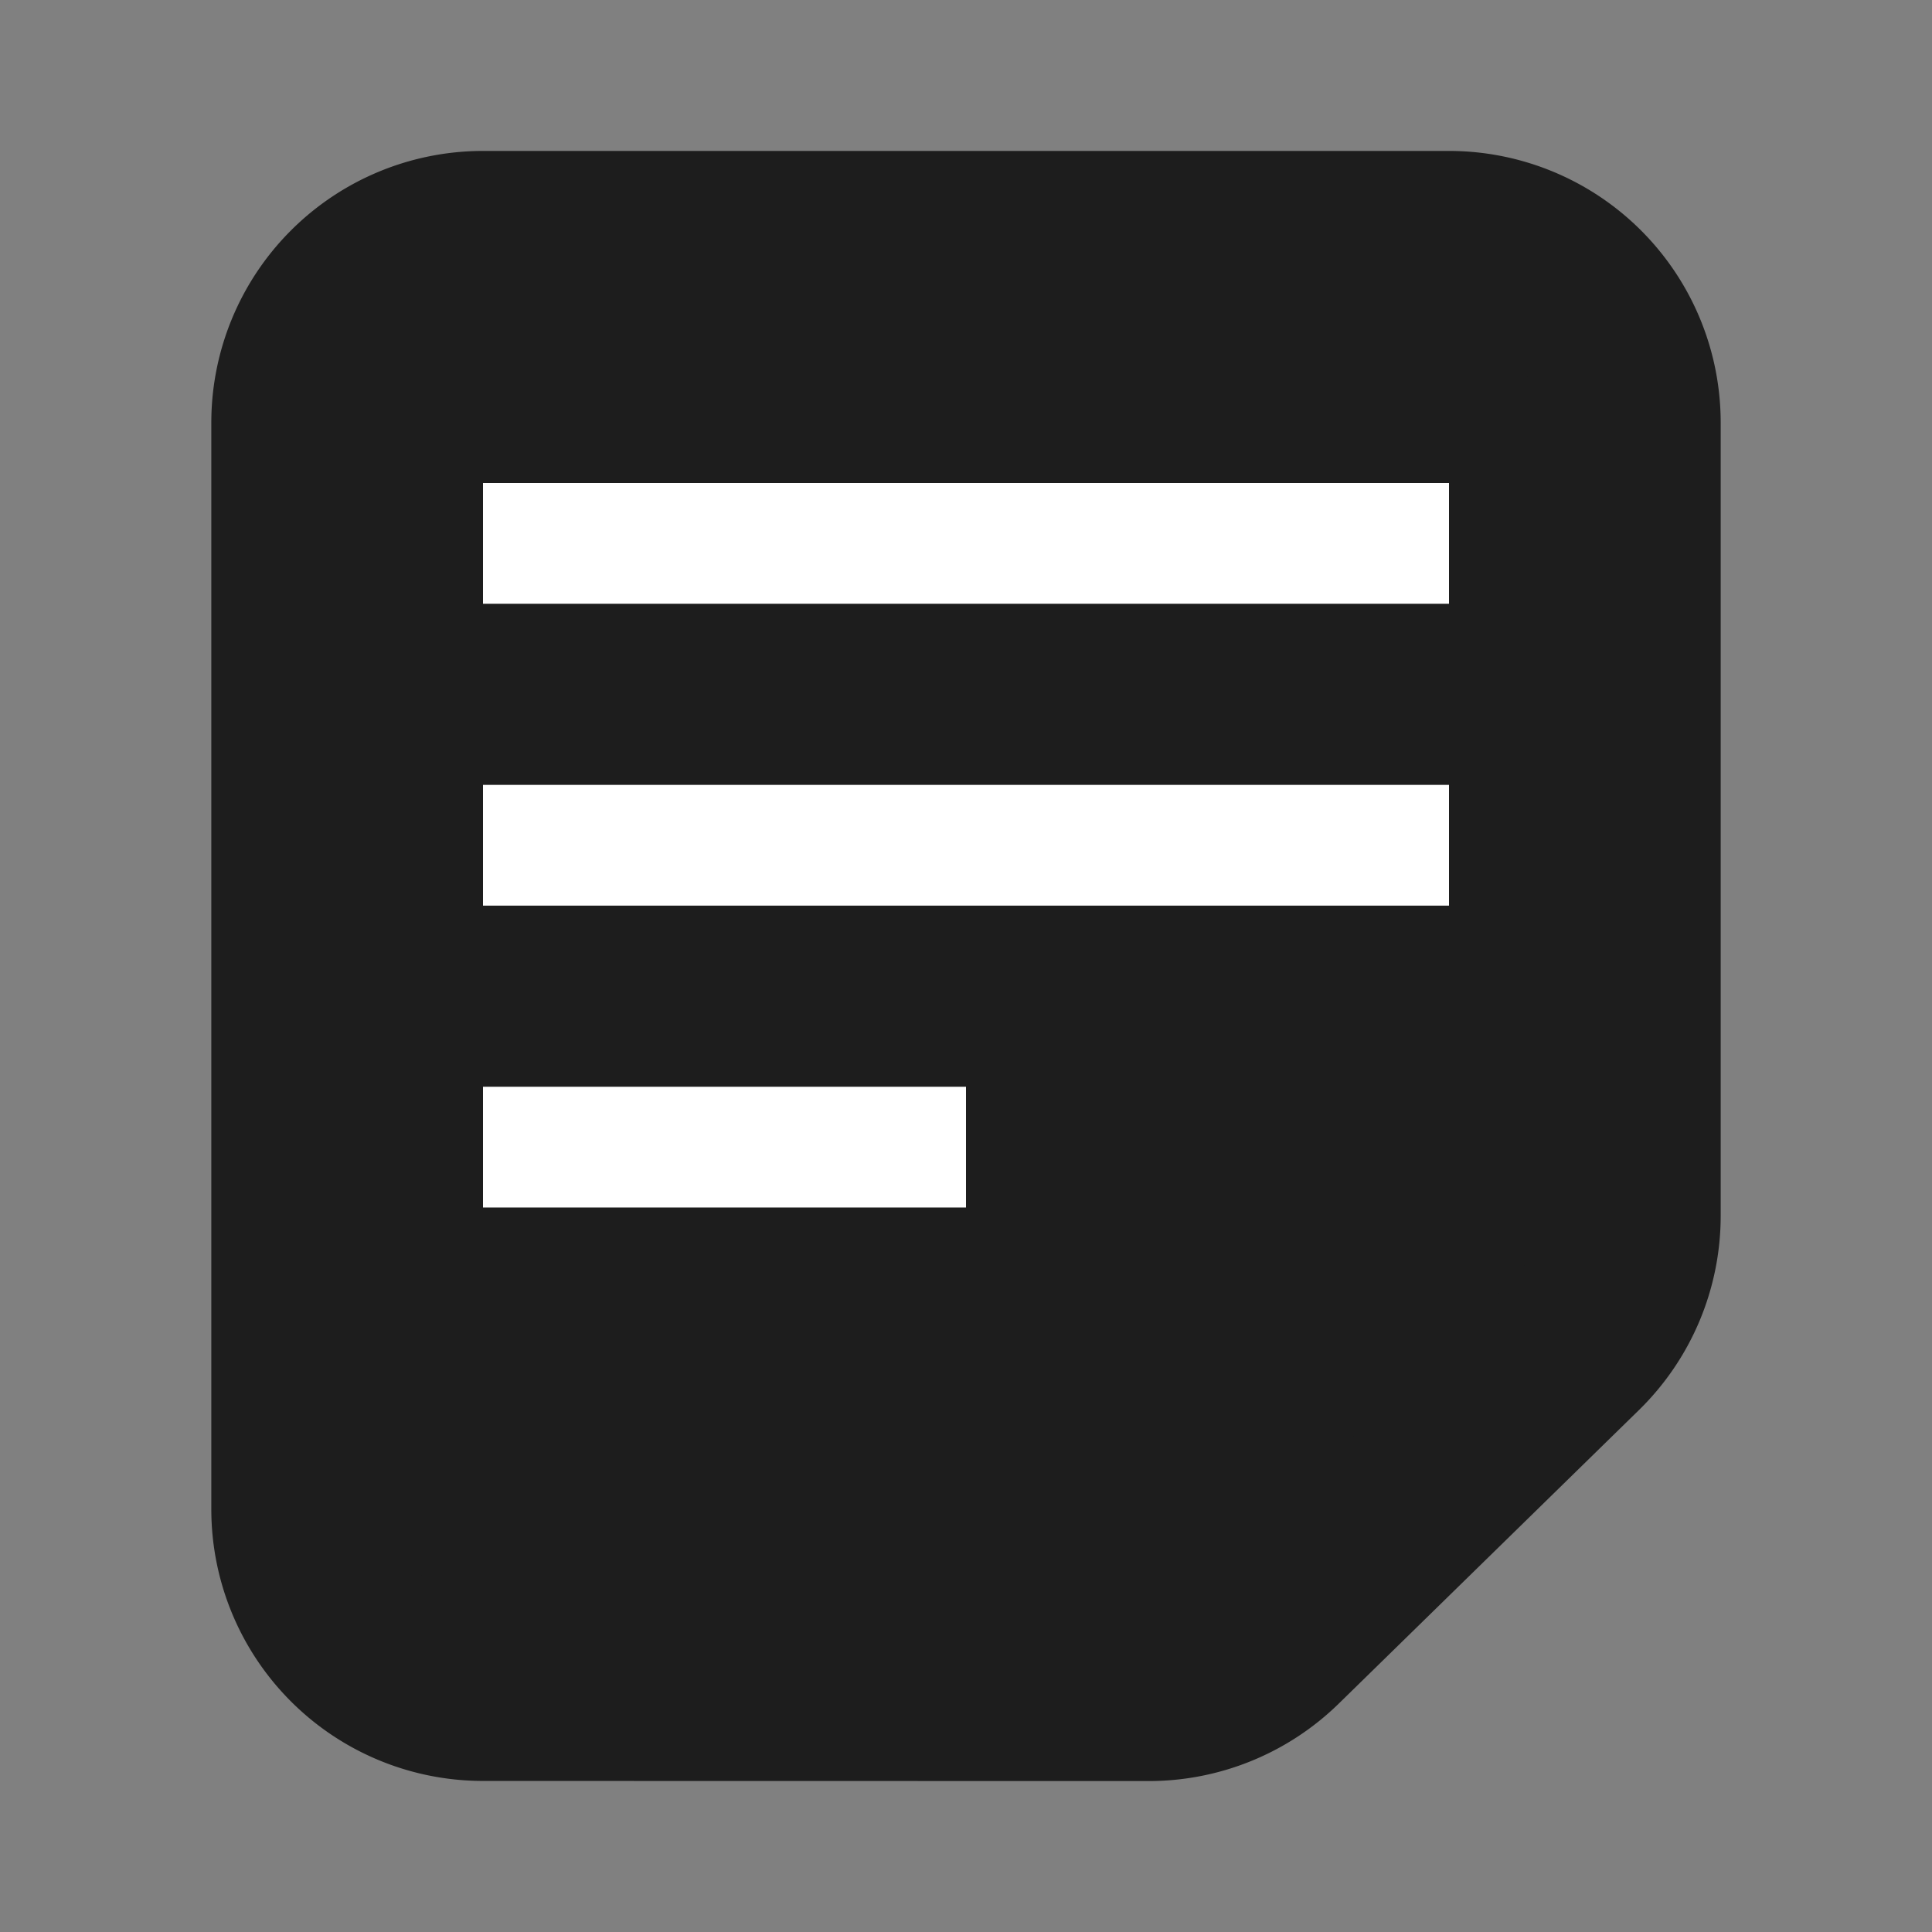 <svg xmlns="http://www.w3.org/2000/svg" width="16" height="16" fill="none" viewBox="0 0 16 16"><rect x="0" y="0" width="16" height="16" fill="#808080" stroke="none"/><path fill="#1d1d1d" stroke="#1d1d1d" stroke-linecap="round" stroke-linejoin="round" stroke-width="1.5" d="M2.5 12.5v-9A1.5 1.5 0 0 1 4 2h8a1.5 1.5 0 0 1 1.5 1.5v6.569a1.5 1.5 0 0 1-.451 1.072l-2.487 2.432A1.5 1.5 0 0 1 9.513 14L4 13.999a1.5 1.5 0 0 1-1.5-1.5"/><path stroke="#fff" d="M4 4.5h8M4 7h8M4 9.5h4"/></svg>
